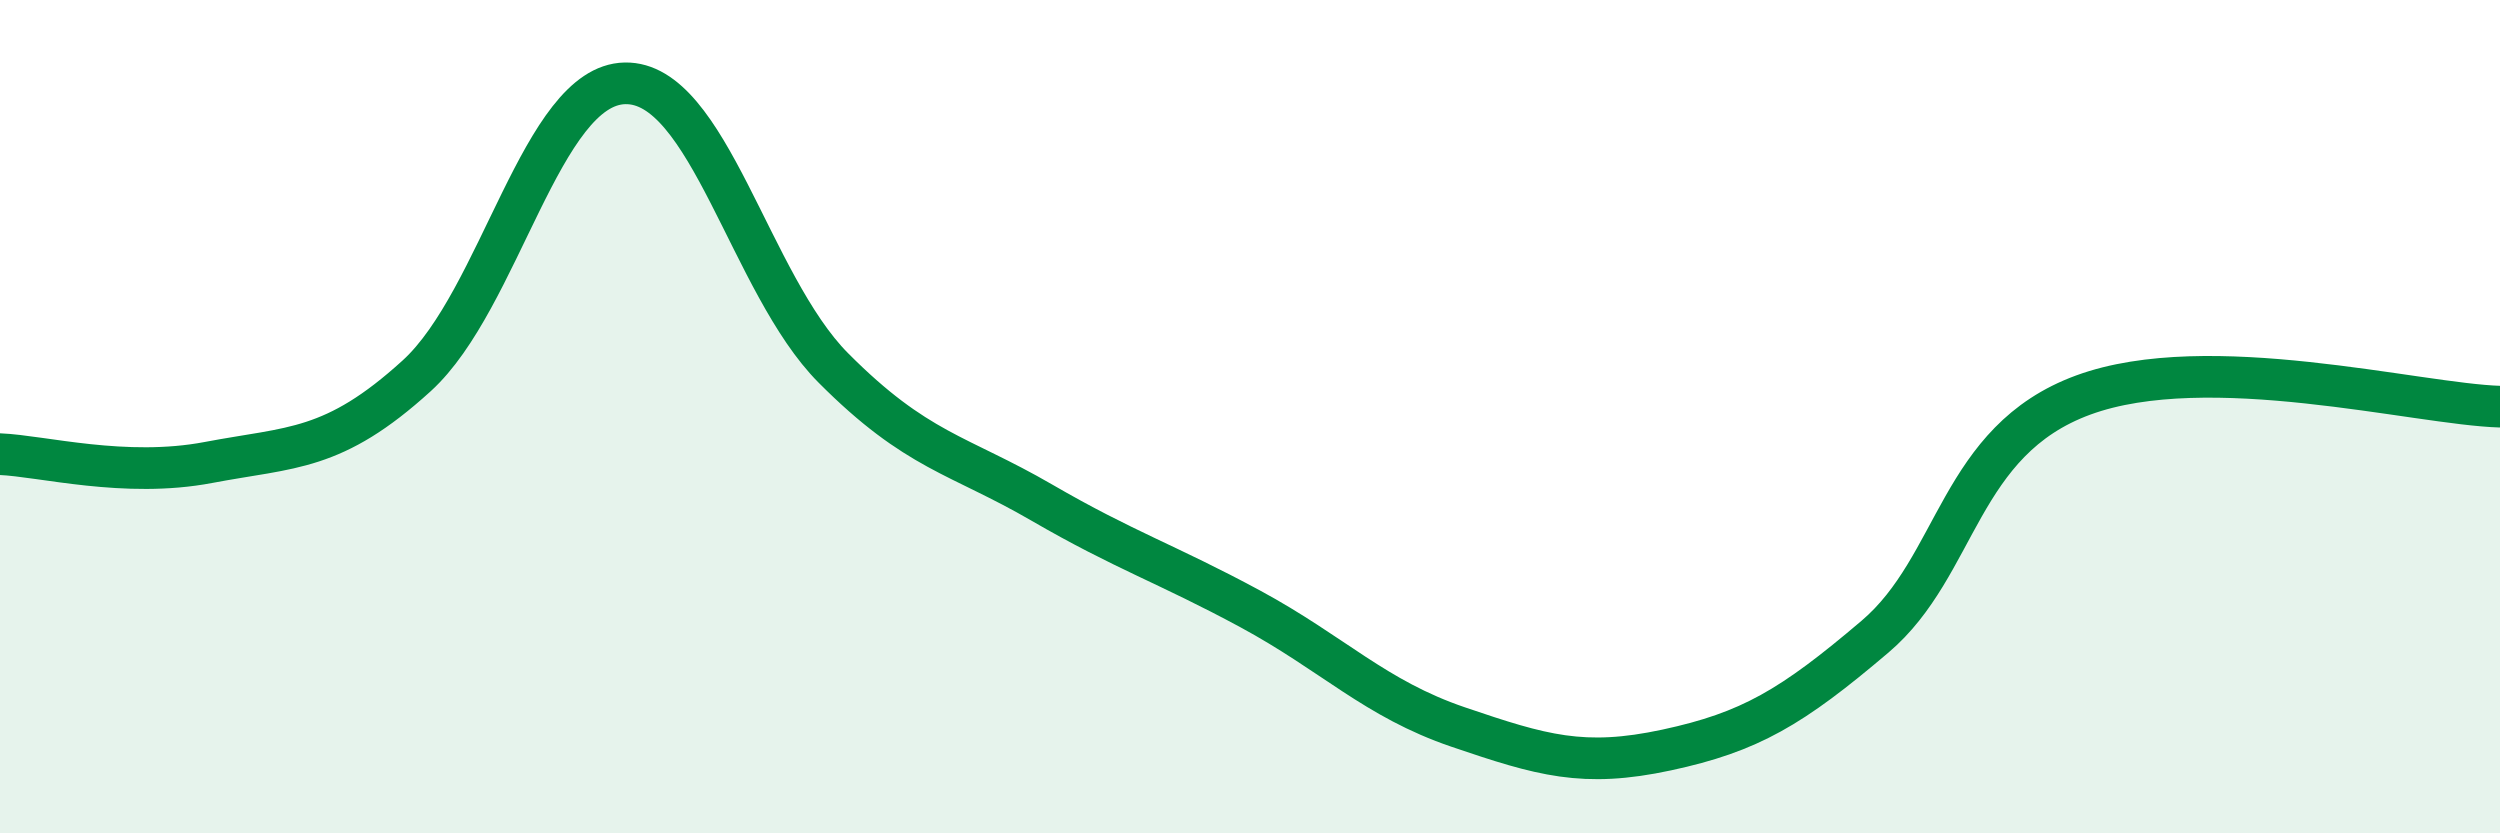 
    <svg width="60" height="20" viewBox="0 0 60 20" xmlns="http://www.w3.org/2000/svg">
      <path
        d="M 0,10.9 C 1,10.94 3,11.48 5,11.1 C 7,10.72 8,10.84 10,9.02 C 12,7.2 13,2.04 15,2 C 17,1.96 18,6.82 20,8.83 C 22,10.84 23,10.9 25,12.06 C 27,13.22 28,13.53 30,14.61 C 32,15.69 33,16.77 35,17.45 C 37,18.13 38,18.43 40,18 C 42,17.57 43,16.98 45,15.28 C 47,13.58 47,10.58 50,9.48 C 53,8.38 58,9.7 60,9.76L60 20L0 20Z"
        fill="#008740"
        opacity="0.1"
        stroke-linecap="round"
        stroke-linejoin="round"
      />
      <path
        d="M 0,10.9 C 1,10.94 3,11.48 5,11.1 C 7,10.72 8,10.84 10,9.02 C 12,7.2 13,2.04 15,2 C 17,1.96 18,6.82 20,8.83 C 22,10.84 23,10.9 25,12.06 C 27,13.22 28,13.53 30,14.61 C 32,15.69 33,16.77 35,17.45 C 37,18.13 38,18.43 40,18 C 42,17.57 43,16.98 45,15.28 C 47,13.58 47,10.58 50,9.48 C 53,8.38 58,9.7 60,9.76"
        stroke="#008740"
        stroke-width="1"
        fill="none"
        stroke-linecap="round"
        stroke-linejoin="round"
      />
    </svg>
  